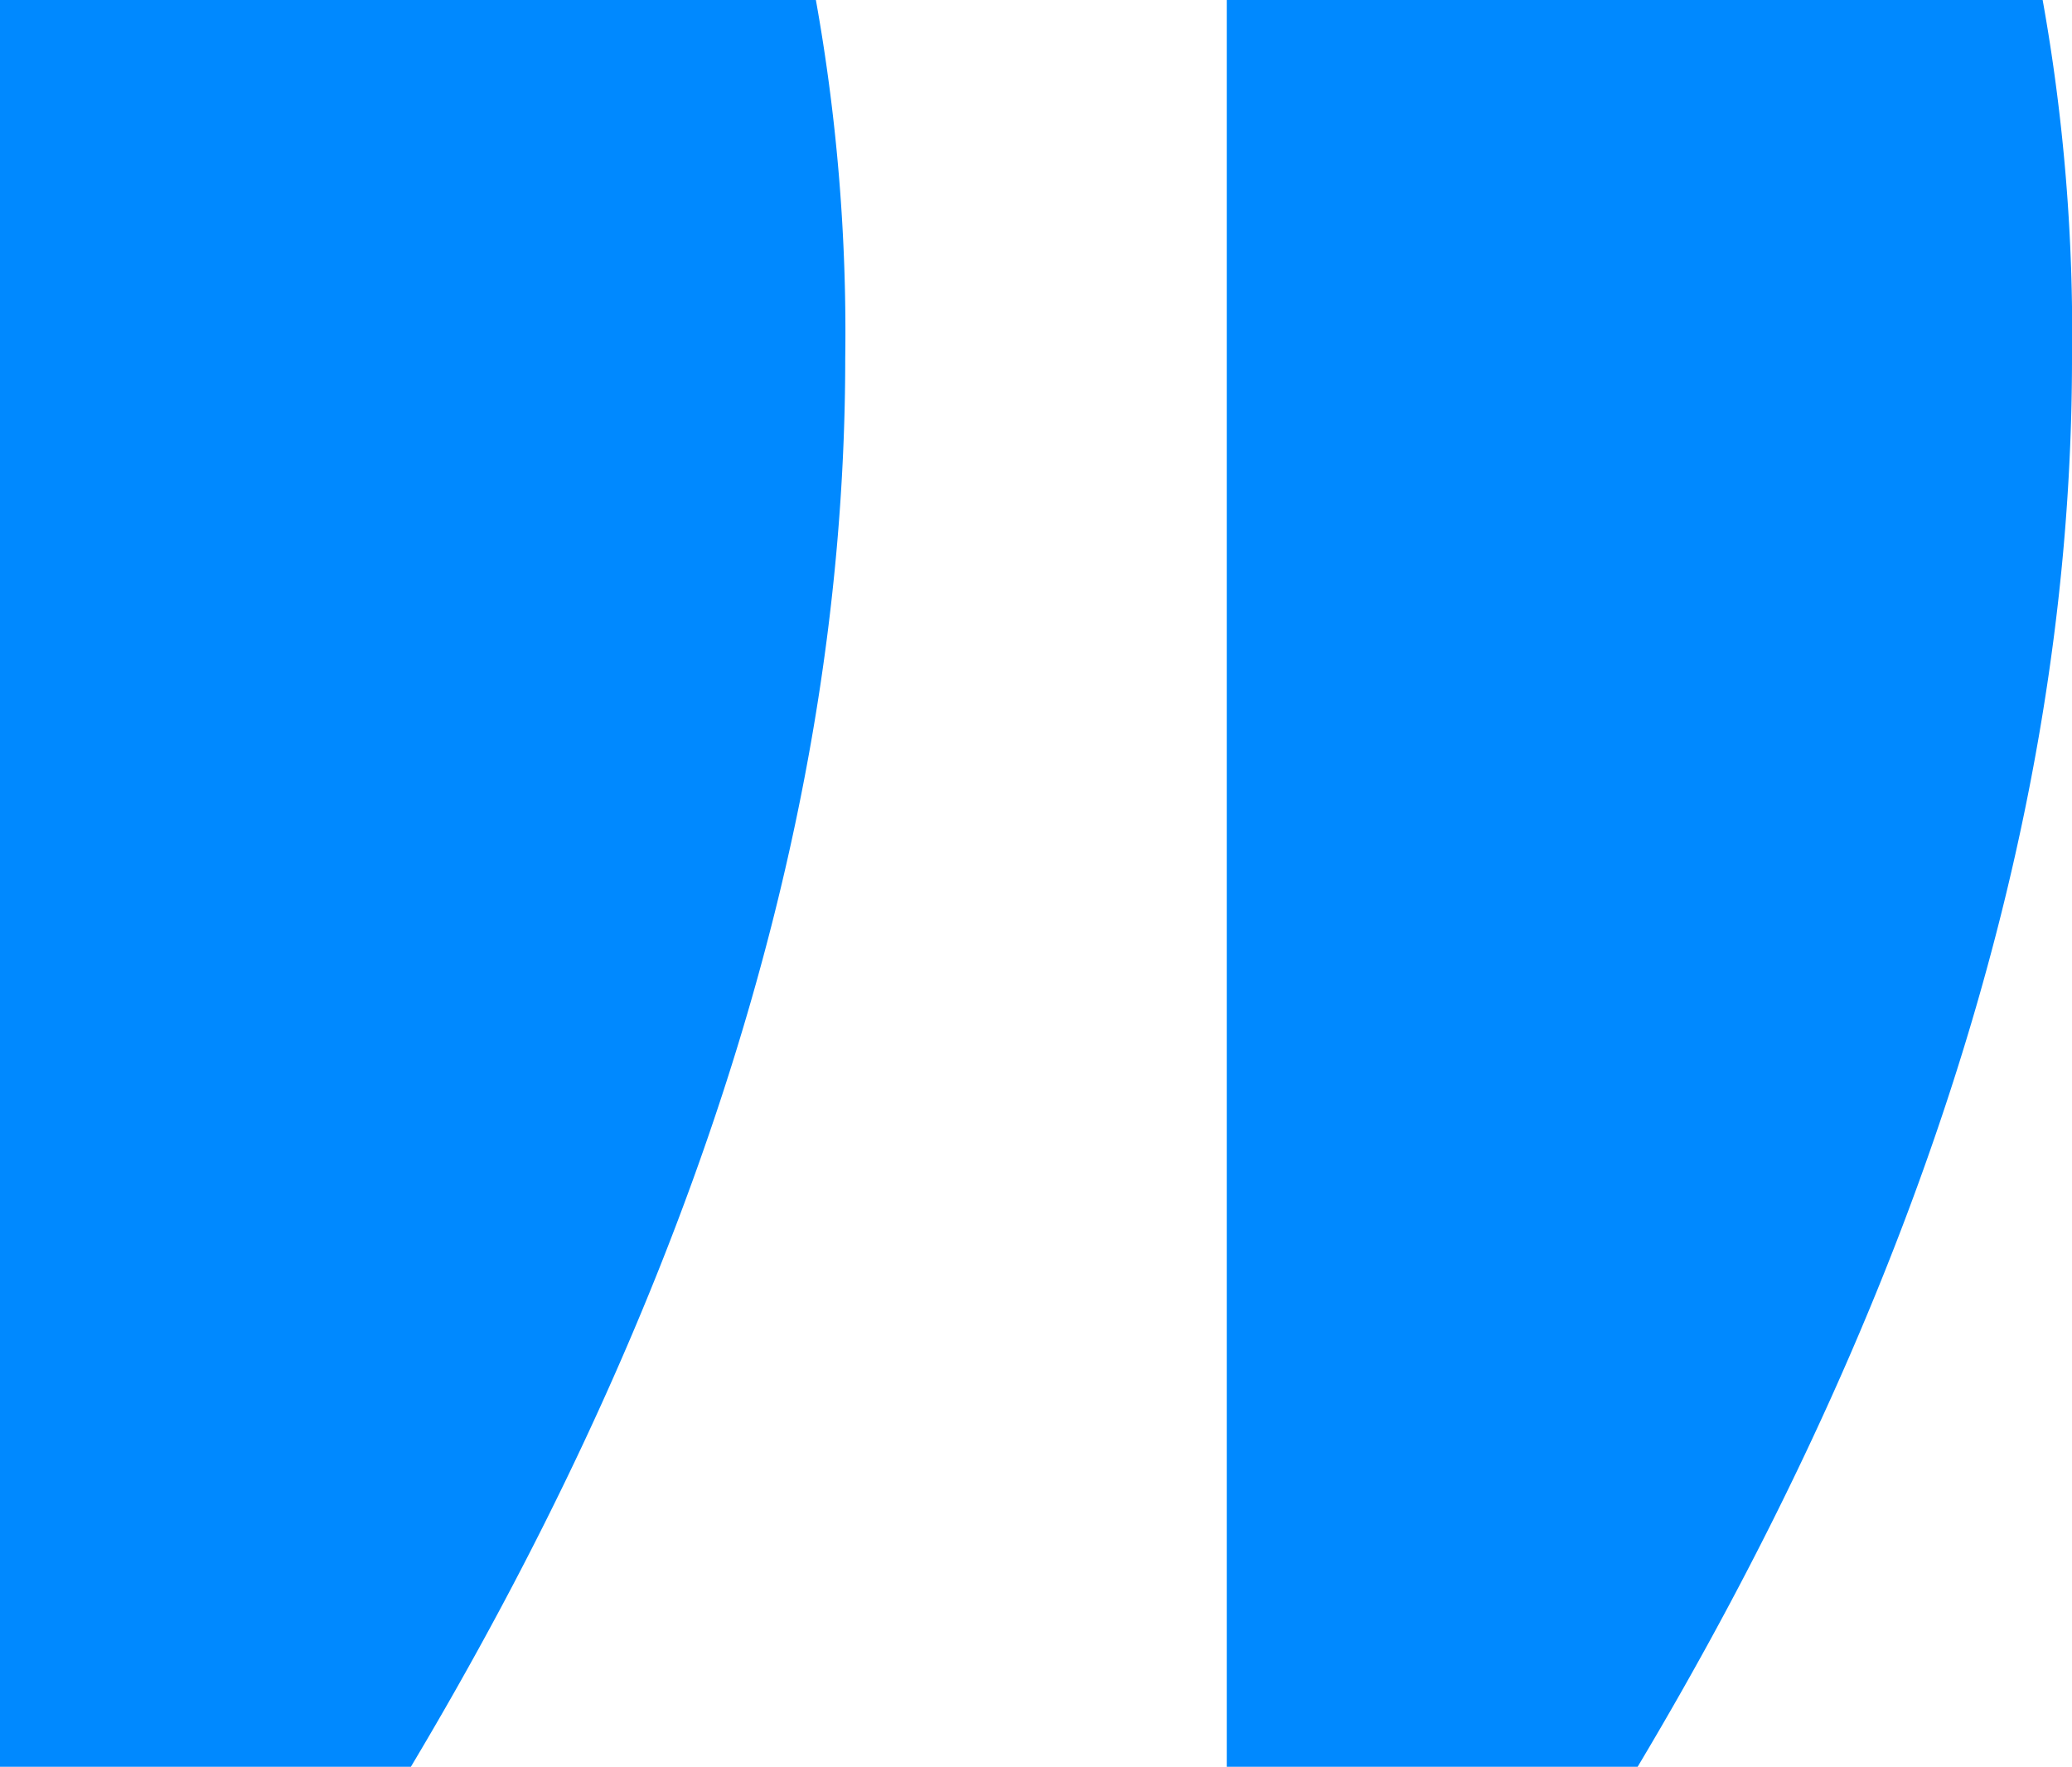 <svg xmlns="http://www.w3.org/2000/svg" width="41.301" height="35.217" viewBox="0 0 41.301 35.217"><path id="Pfad_4124" data-name="Pfad 4124" d="M6.786,16.263h8.19c5.031-8.424,8.658-18.018,8.658-28.08a37.488,37.488,0,0,0-.585-7.137H6.786Zm24.453,0h8.19c5.031-8.424,8.658-18.018,8.658-28.08a37.488,37.488,0,0,0-.585-7.137H31.239Z" transform="translate(-6.786 18.954)" fill="#0089ff"></path></svg>